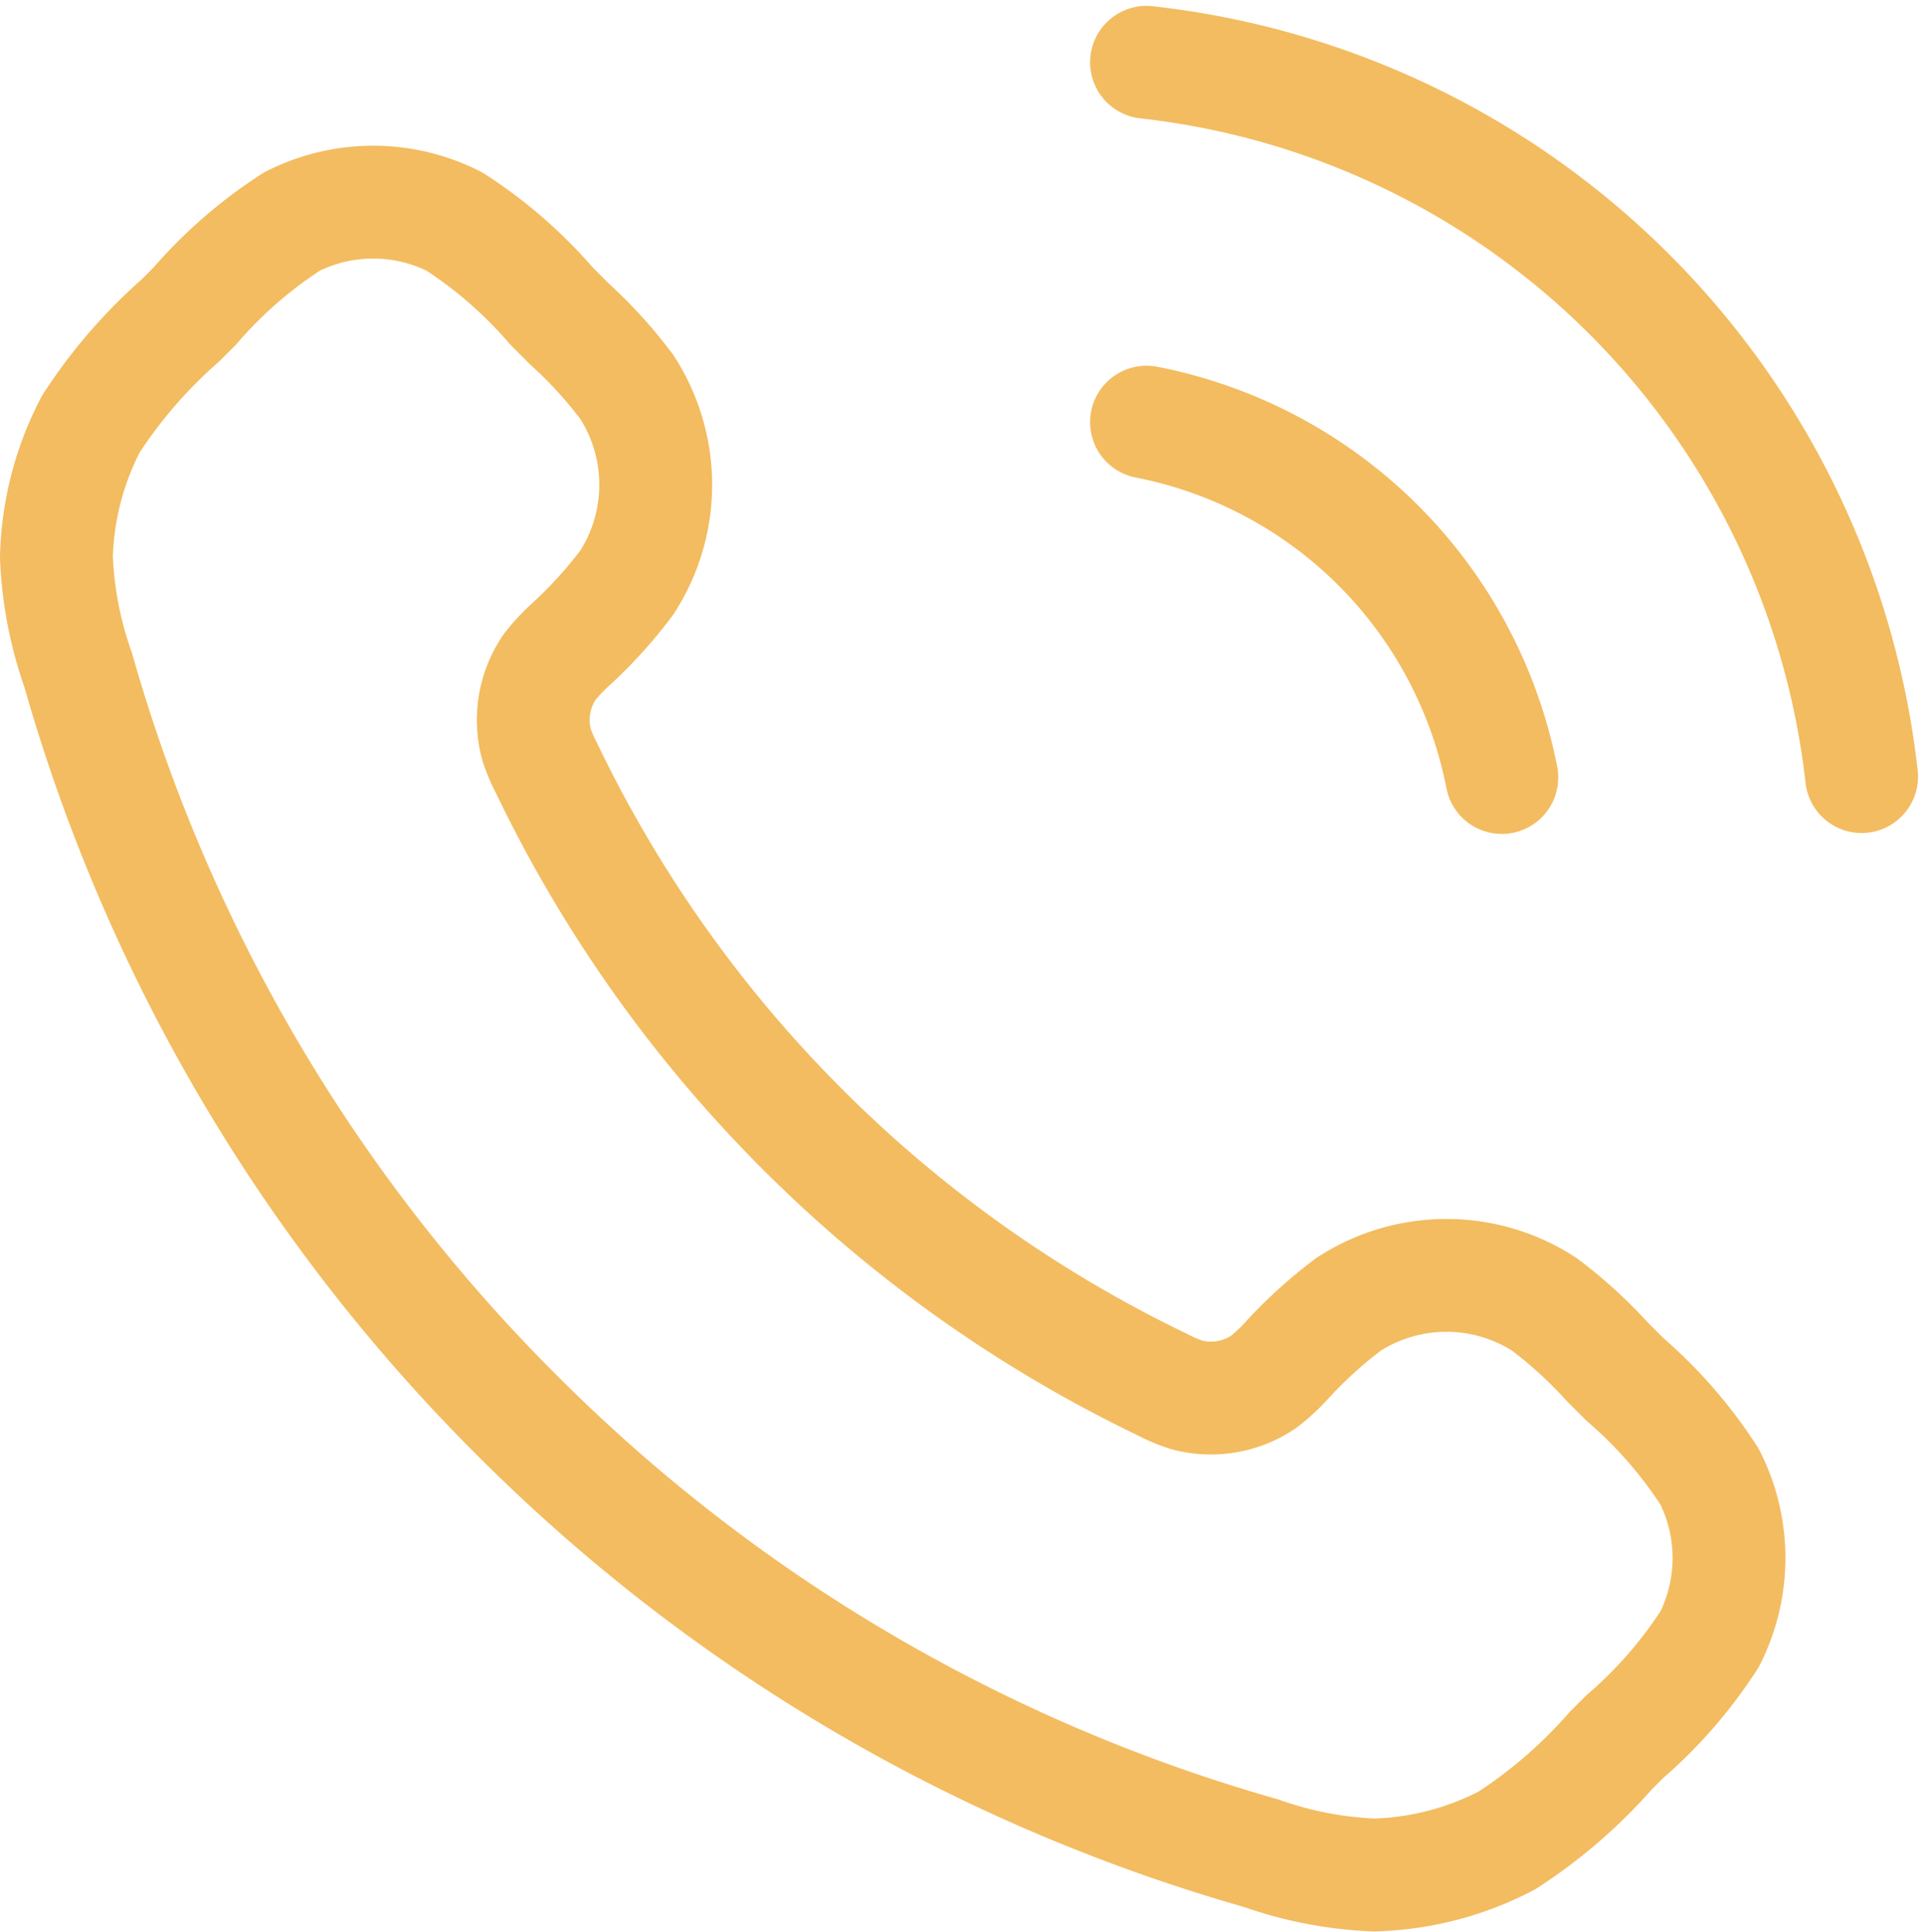 <svg xmlns="http://www.w3.org/2000/svg" width="17.053" height="17.124" viewBox="0 0 17.053 17.124"><path d="M10.162 3.741a3.986 3.986 0 0 1 3.149 3.149M10.162.552a7.175 7.175 0 0 1 6.338 6.33m-9.386 3.127a11.642 11.642 0 0 1-2.269-3.2 1.354 1.354 0 0 1-.09-.212.834.834 0 0 1 .115-.684 1.61 1.61 0 0 1 .175-.19 4 4 0 0 0 .509-.558 1.594 1.594 0 0 0 0-1.738 4 4 0 0 0-.509-.558l-.155-.155a3.988 3.988 0 0 0-.863-.751 1.594 1.594 0 0 0-1.439 0 3.988 3.988 0 0 0-.863.751l-.126.126a4.406 4.406 0 0 0-.795.92A2.692 2.692 0 0 0 .5 4.938a3.407 3.407 0 0 0 .193 1 15.177 15.177 0 0 0 3.885 6.6 15.178 15.178 0 0 0 6.6 3.885 3.407 3.407 0 0 0 1 .193 2.692 2.692 0 0 0 1.178-.306 4.407 4.407 0 0 0 .92-.795l.126-.126a3.986 3.986 0 0 0 .751-.863 1.594 1.594 0 0 0 0-1.439 3.987 3.987 0 0 0-.751-.863l-.155-.155a4 4 0 0 0-.558-.509 1.594 1.594 0 0 0-1.738 0 4 4 0 0 0-.558.509 1.6 1.6 0 0 1-.19.175.833.833 0 0 1-.687.117 1.351 1.351 0 0 1-.212-.09 11.643 11.643 0 0 1-3.19-2.262z" fill="none" stroke="#f3bc60" stroke-linecap="round" stroke-linejoin="round"/></svg>